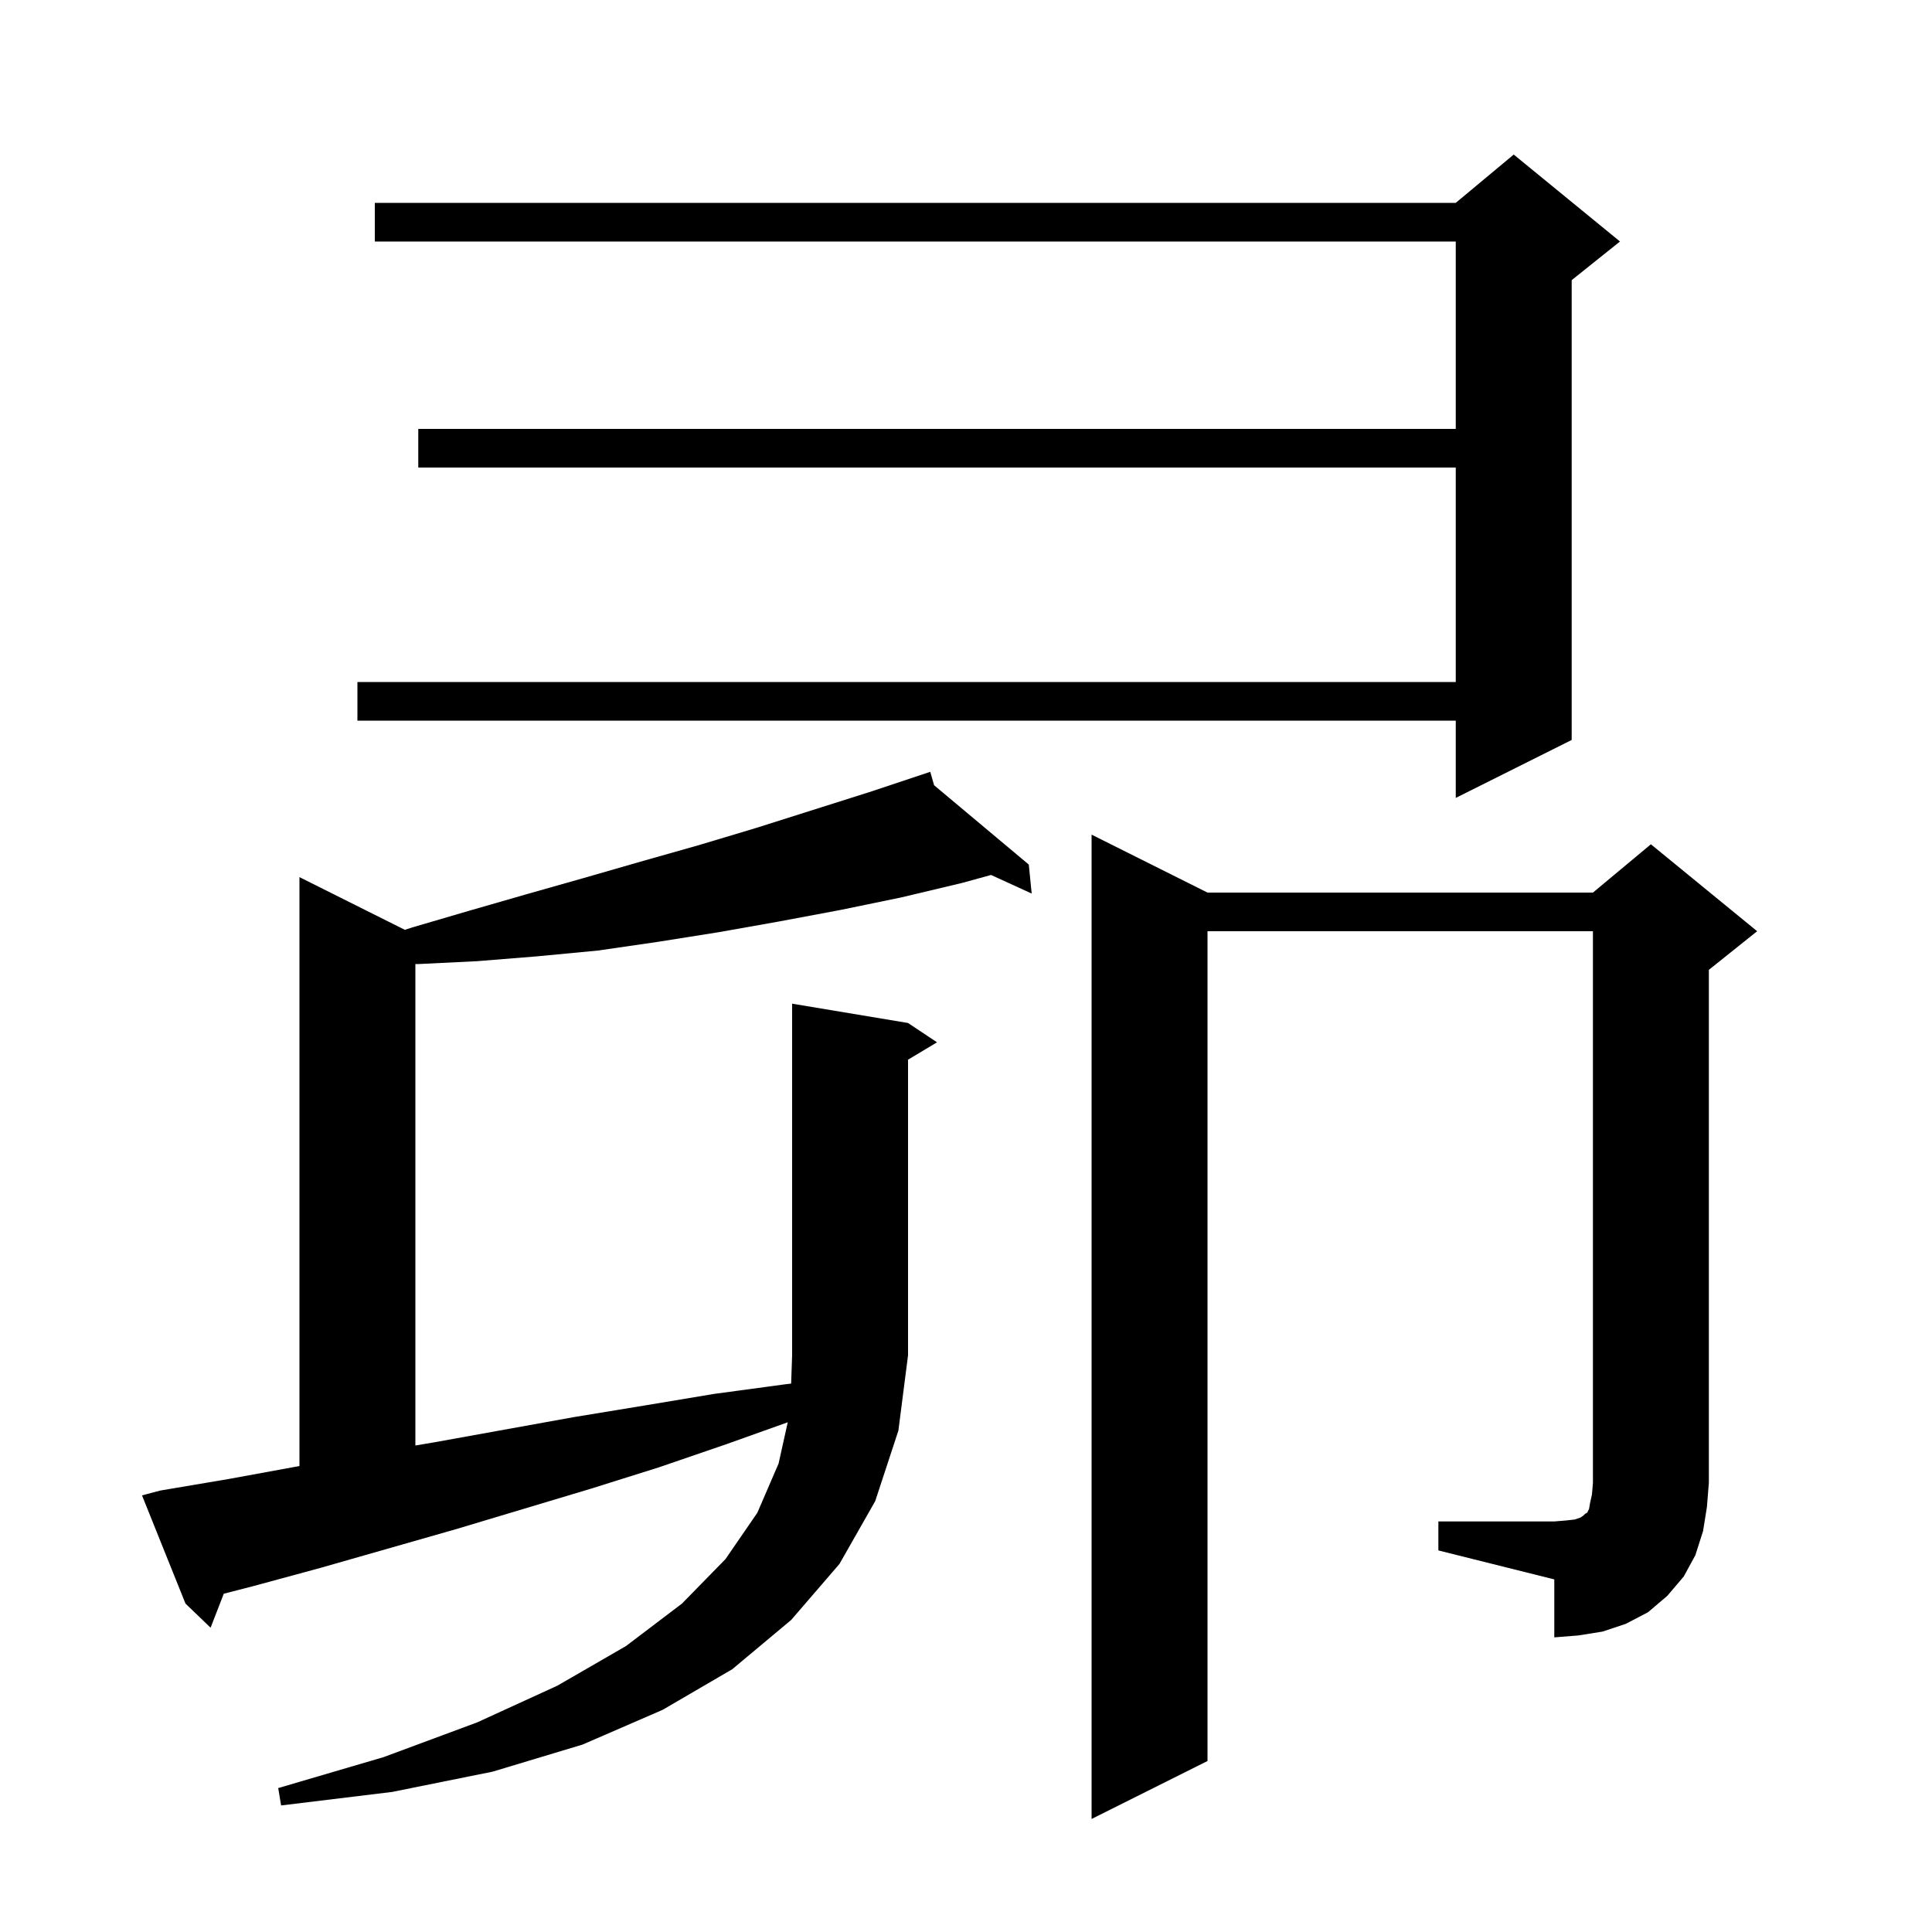<svg xmlns="http://www.w3.org/2000/svg" xmlns:xlink="http://www.w3.org/1999/xlink" version="1.1" baseProfile="full" viewBox="0 0 200 200" width="200" height="200"><g fill="currentColor"><path d="M 94.0 105.9 L 97.0 107.9 L 94.0 109.7 L 94.0 140.3 L 93.0 148.1 L 90.6 155.4 L 86.9 161.9 L 81.9 167.7 L 75.8 172.8 L 68.6 177.0 L 60.3 180.6 L 51.0 183.4 L 40.6 185.5 L 29.1 186.9 L 28.8 185.1 L 39.7 181.9 L 49.4 178.3 L 57.7 174.5 L 64.8 170.4 L 70.6 166.0 L 75.1 161.4 L 78.4 156.6 L 80.6 151.5 L 81.548 147.233 L 75.2 149.5 L 68.2 151.9 L 61.2 154.1 L 47.2 158.3 L 33.2 162.3 L 26.2 164.2 L 23.166 164.98 L 21.8 168.5 L 19.2 166.0 L 14.7 154.8 L 16.6 154.3 L 23.7 153.1 L 31.0 151.763 L 31.0 90.8 L 41.909 96.255 L 42.7 96.0 L 48.5 94.3 L 54.4 92.6 L 60.4 90.9 L 66.3 89.2 L 72.3 87.5 L 78.3 85.7 L 90.3 81.9 L 96.3 79.9 L 96.698 81.288 L 106.5 89.5 L 106.8 92.5 L 102.592 90.576 L 99.6 91.4 L 93.3 92.9 L 87.0 94.2 L 80.6 95.4 L 74.4 96.5 L 68.1 97.5 L 61.9 98.4 L 55.6 99.0 L 49.4 99.5 L 43.3 99.8 L 43.0 99.795 L 43.0 149.638 L 45.0 149.3 L 59.4 146.7 L 66.7 145.5 L 73.9 144.3 L 81.3 143.3 L 81.899 143.227 L 82.0 140.3 L 82.0 103.9 Z M 148.9 157.5 L 160.9 157.5 L 162.1 157.4 L 163.0 157.3 L 163.6 157.1 L 163.9 156.9 L 164.1 156.7 L 164.3 156.6 L 164.5 156.2 L 164.6 155.6 L 164.8 154.7 L 164.9 153.5 L 164.9 96.4 L 125.0 96.4 L 125.0 182.3 L 113.0 188.3 L 113.0 86.4 L 125.0 92.4 L 164.9 92.4 L 170.9 87.4 L 181.9 96.4 L 176.9 100.4 L 176.9 153.5 L 176.7 156.0 L 176.3 158.5 L 175.5 161.0 L 174.3 163.2 L 172.6 165.2 L 170.6 166.9 L 168.3 168.1 L 165.9 168.9 L 163.4 169.3 L 160.9 169.5 L 160.9 163.5 L 148.9 160.5 Z M 167.7 25.0 L 162.7 29.0 L 162.7 76.6 L 150.7 82.6 L 150.7 74.6 L 37.0 74.6 L 37.0 70.6 L 150.7 70.6 L 150.7 48.4 L 43.3 48.4 L 43.3 44.4 L 150.7 44.4 L 150.7 25.0 L 38.8 25.0 L 38.8 21.0 L 150.7 21.0 L 156.7 16.0 Z "/></g></svg>